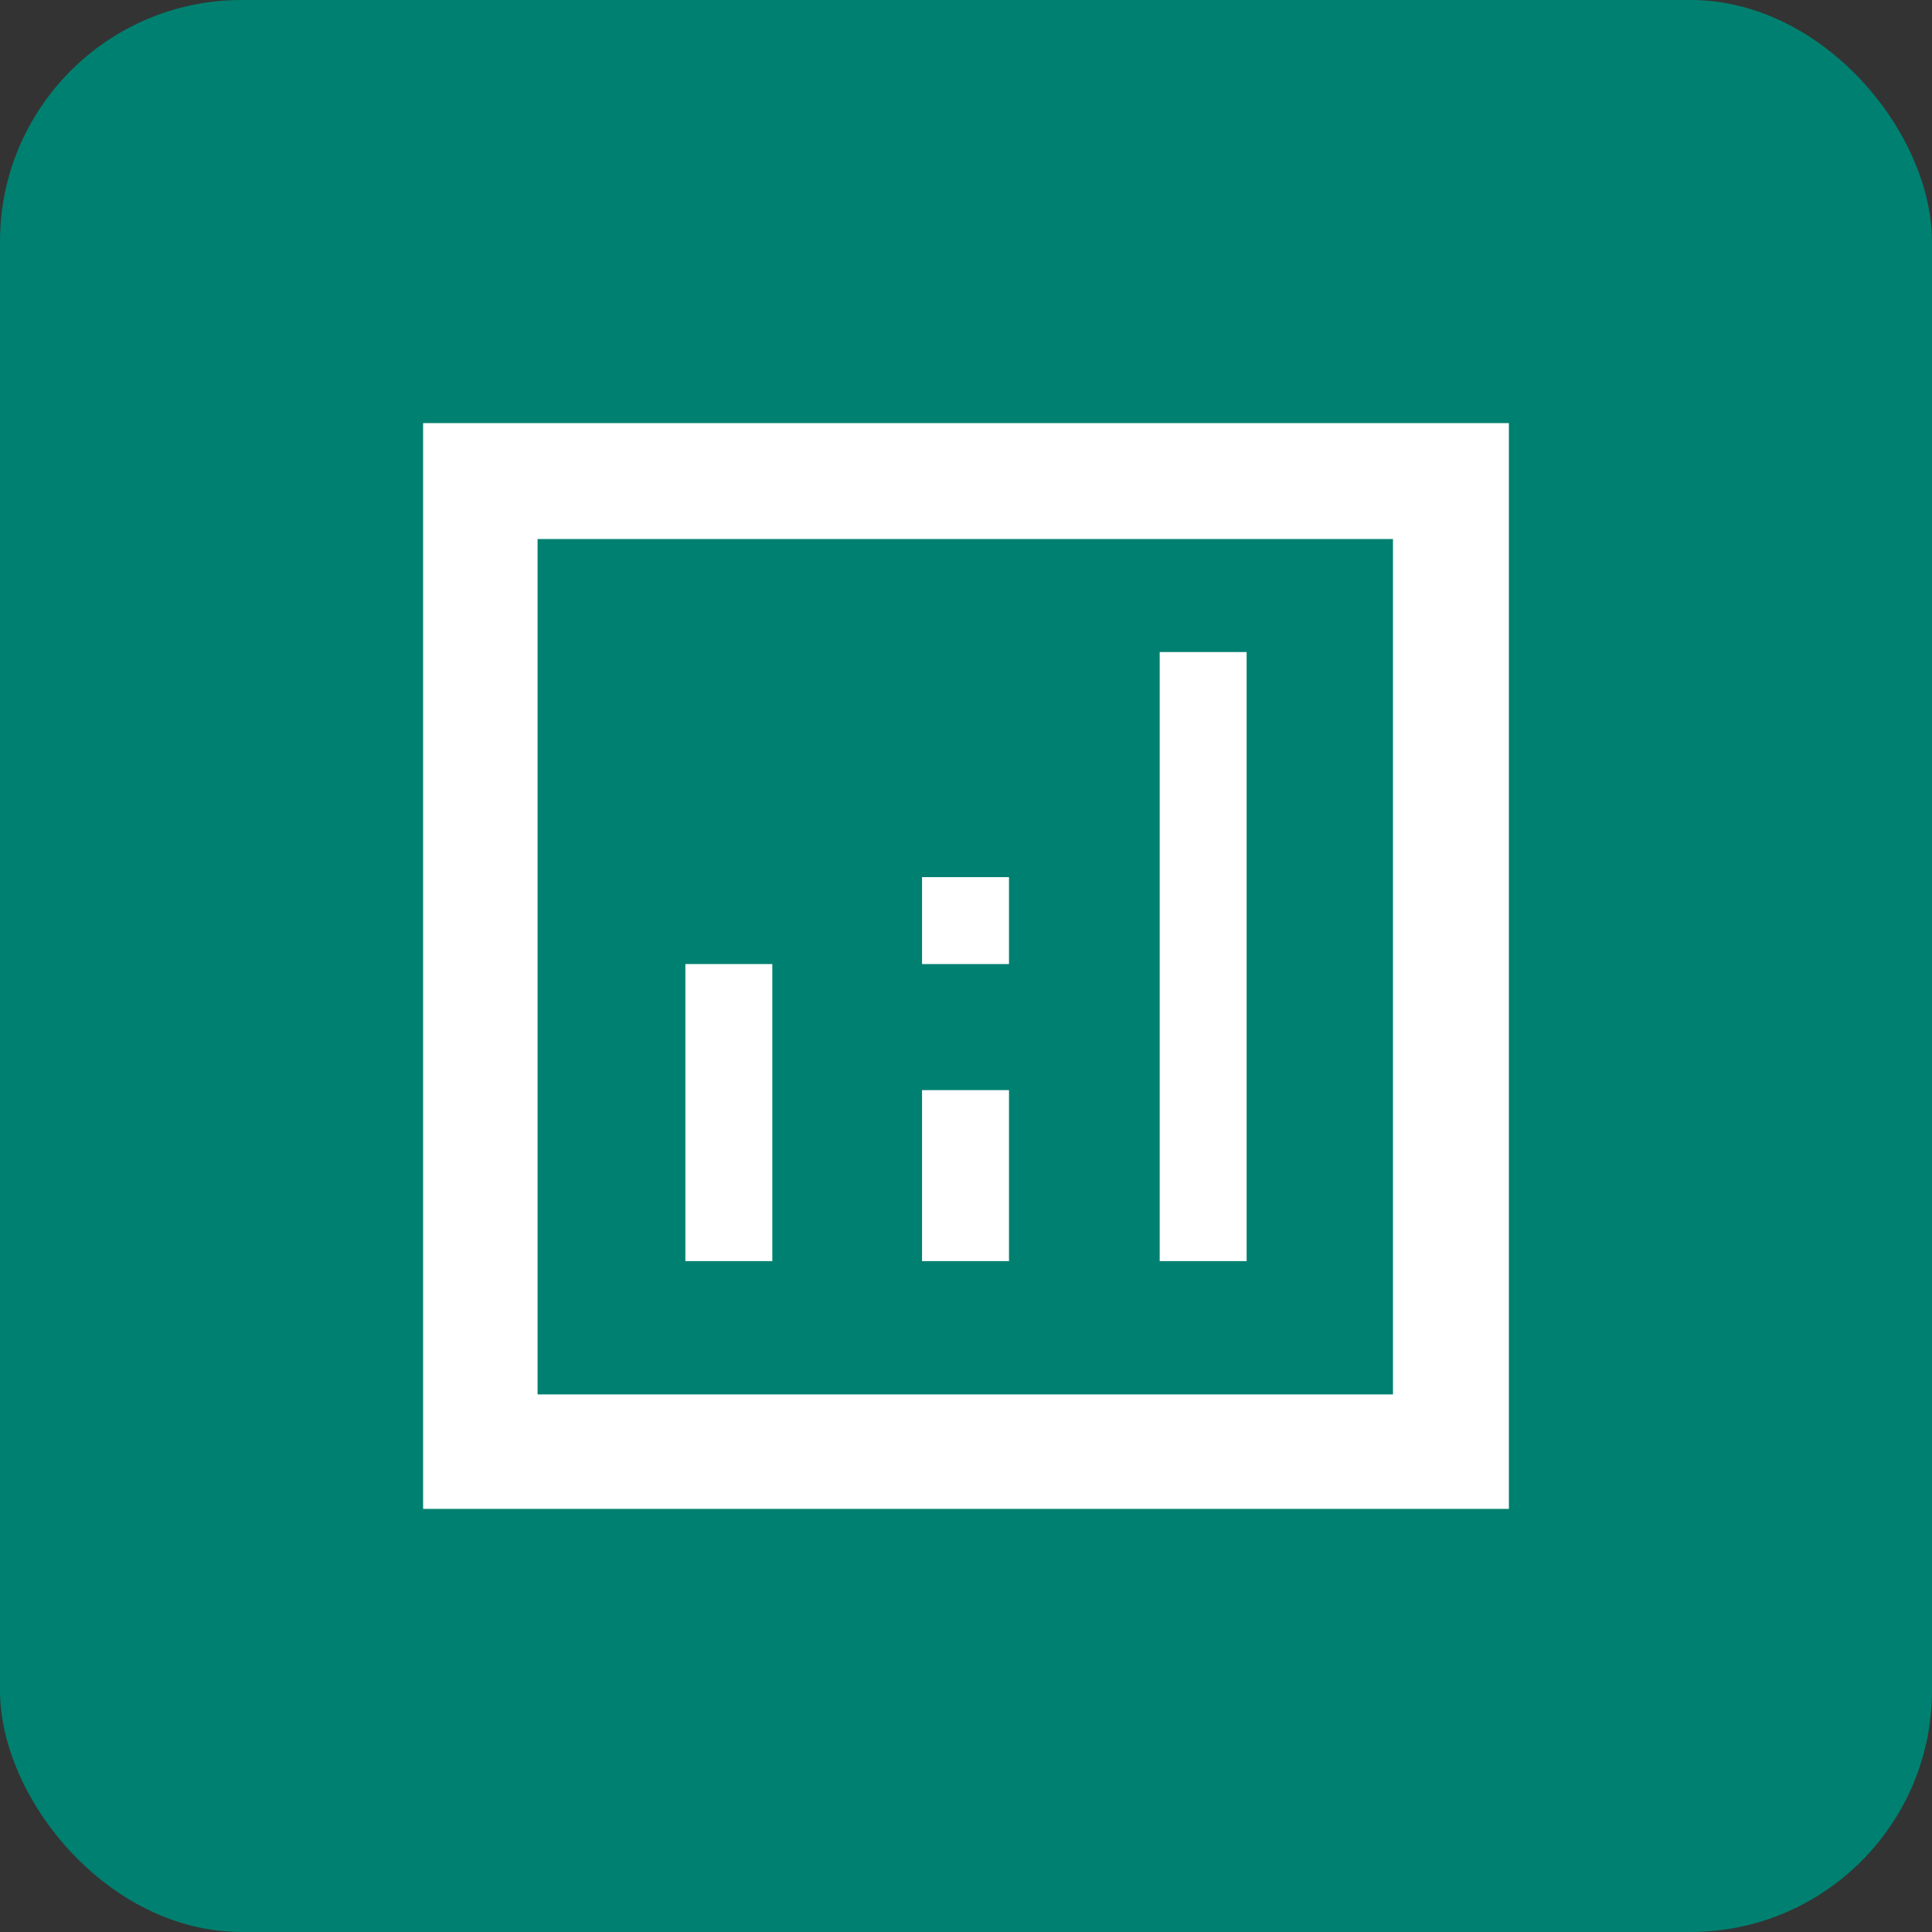 <?xml version="1.0" encoding="UTF-8"?><svg id="_レイヤー_2" xmlns="http://www.w3.org/2000/svg" viewBox="0 0 40 40"><rect x="0" y="0" width="40" height="40" fill="#333333" stroke="none"/><defs><style>.cls-1{fill:#008070;}.cls-2{fill:#fff;}</style></defs><g id="_レイヤー_1-2"><g id="_グループ_79644"><rect id="_長方形_146650" class="cls-1" width="40" height="40" rx="5" ry="5"/></g><g id="_グループ_79645"><path id="analytics_FILL0_wght600_GRAD0_opsz48" class="cls-2" d="M8.76,31.24V8.76H31.24V31.24H8.76Zm2.37-2.37H28.84V11.16H11.13V28.87Zm3.06-2.76h1.8v-6.15h-1.8v6.15Zm9.82,0h1.8V13.5h-1.8v12.61Zm-4.92,0h1.8v-3.54h-1.8v3.54Zm0-6.15h1.8v-1.8h-1.8v1.8Z"/></g></g></svg>
